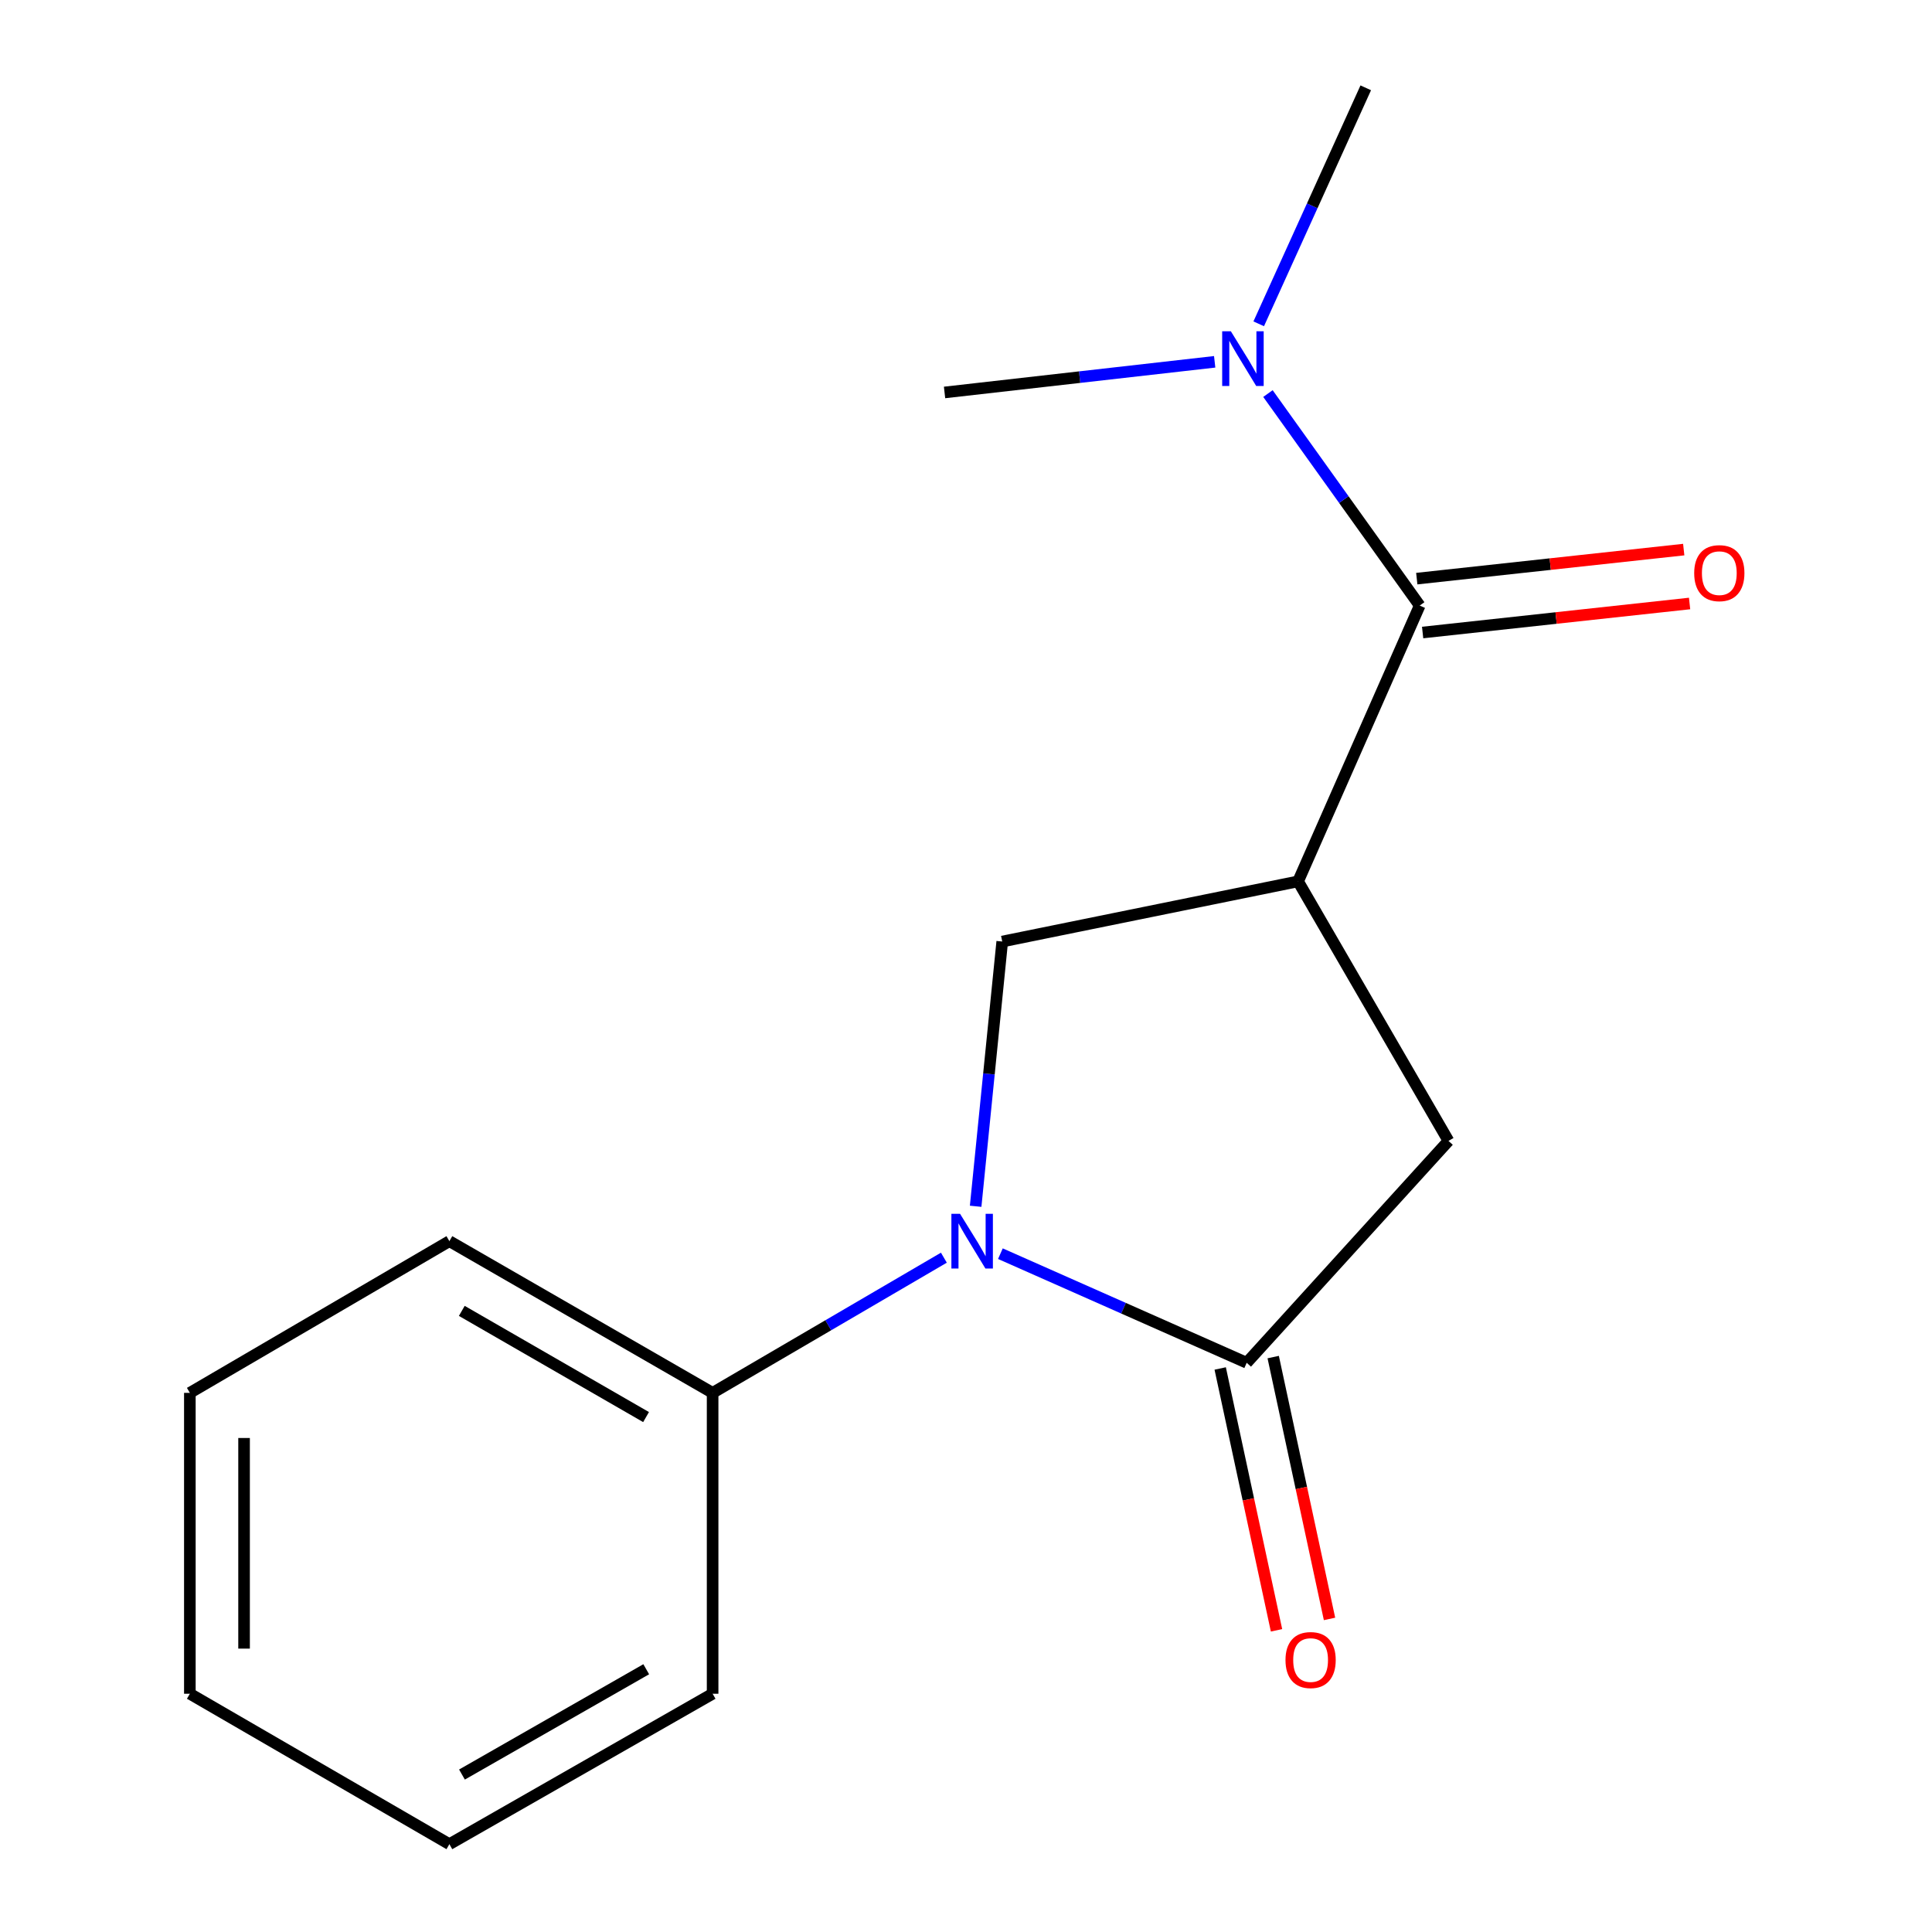 <?xml version='1.0' encoding='iso-8859-1'?>
<svg version='1.1' baseProfile='full'
              xmlns='http://www.w3.org/2000/svg'
                      xmlns:rdkit='http://www.rdkit.org/xml'
                      xmlns:xlink='http://www.w3.org/1999/xlink'
                  xml:space='preserve'
width='1000px' height='1000px' viewBox='0 0 1000 1000'>
<!-- END OF HEADER -->
<rect style='opacity:1.0;fill:#FFFFFF;stroke:none' width='1000' height='1000' x='0' y='0'> </rect>
<path class='bond-1' d='M 517.805,648.9 L 581.547,677.135' style='fill:none;fill-rule:evenodd;stroke:#0000FF;stroke-width:6px;stroke-linecap:butt;stroke-linejoin:miter;stroke-opacity:1' />
<path class='bond-1' d='M 581.547,677.135 L 645.289,705.37' style='fill:none;fill-rule:evenodd;stroke:#000000;stroke-width:6px;stroke-linecap:butt;stroke-linejoin:miter;stroke-opacity:1' />
<path class='bond-3' d='M 504.993,624.365 L 511.873,555.853' style='fill:none;fill-rule:evenodd;stroke:#0000FF;stroke-width:6px;stroke-linecap:butt;stroke-linejoin:miter;stroke-opacity:1' />
<path class='bond-3' d='M 511.873,555.853 L 518.753,487.342' style='fill:none;fill-rule:evenodd;stroke:#000000;stroke-width:6px;stroke-linecap:butt;stroke-linejoin:miter;stroke-opacity:1' />
<path class='bond-6' d='M 488.549,650.973 L 428.699,685.958' style='fill:none;fill-rule:evenodd;stroke:#0000FF;stroke-width:6px;stroke-linecap:butt;stroke-linejoin:miter;stroke-opacity:1' />
<path class='bond-6' d='M 428.699,685.958 L 368.848,720.944' style='fill:none;fill-rule:evenodd;stroke:#000000;stroke-width:6px;stroke-linecap:butt;stroke-linejoin:miter;stroke-opacity:1' />
<path class='bond-0' d='M 671.884,456.195 L 518.753,487.342' style='fill:none;fill-rule:evenodd;stroke:#000000;stroke-width:6px;stroke-linecap:butt;stroke-linejoin:miter;stroke-opacity:1' />
<path class='bond-2' d='M 671.884,456.195 L 734.833,313.446' style='fill:none;fill-rule:evenodd;stroke:#000000;stroke-width:6px;stroke-linecap:butt;stroke-linejoin:miter;stroke-opacity:1' />
<path class='bond-16' d='M 671.884,456.195 L 749.736,590.526' style='fill:none;fill-rule:evenodd;stroke:#000000;stroke-width:6px;stroke-linecap:butt;stroke-linejoin:miter;stroke-opacity:1' />
<path class='bond-4' d='M 645.289,705.37 L 749.736,590.526' style='fill:none;fill-rule:evenodd;stroke:#000000;stroke-width:6px;stroke-linecap:butt;stroke-linejoin:miter;stroke-opacity:1' />
<path class='bond-7' d='M 631.573,708.321 L 646.15,776.087' style='fill:none;fill-rule:evenodd;stroke:#000000;stroke-width:6px;stroke-linecap:butt;stroke-linejoin:miter;stroke-opacity:1' />
<path class='bond-7' d='M 646.15,776.087 L 660.726,843.854' style='fill:none;fill-rule:evenodd;stroke:#FF0000;stroke-width:6px;stroke-linecap:butt;stroke-linejoin:miter;stroke-opacity:1' />
<path class='bond-7' d='M 659.005,702.42 L 673.582,770.186' style='fill:none;fill-rule:evenodd;stroke:#000000;stroke-width:6px;stroke-linecap:butt;stroke-linejoin:miter;stroke-opacity:1' />
<path class='bond-7' d='M 673.582,770.186 L 688.159,837.953' style='fill:none;fill-rule:evenodd;stroke:#FF0000;stroke-width:6px;stroke-linecap:butt;stroke-linejoin:miter;stroke-opacity:1' />
<path class='bond-5' d='M 734.833,313.446 L 695.56,258.576' style='fill:none;fill-rule:evenodd;stroke:#000000;stroke-width:6px;stroke-linecap:butt;stroke-linejoin:miter;stroke-opacity:1' />
<path class='bond-5' d='M 695.56,258.576 L 656.288,203.706' style='fill:none;fill-rule:evenodd;stroke:#0000FF;stroke-width:6px;stroke-linecap:butt;stroke-linejoin:miter;stroke-opacity:1' />
<path class='bond-8' d='M 736.35,327.394 L 805.44,319.879' style='fill:none;fill-rule:evenodd;stroke:#000000;stroke-width:6px;stroke-linecap:butt;stroke-linejoin:miter;stroke-opacity:1' />
<path class='bond-8' d='M 805.44,319.879 L 874.53,312.365' style='fill:none;fill-rule:evenodd;stroke:#FF0000;stroke-width:6px;stroke-linecap:butt;stroke-linejoin:miter;stroke-opacity:1' />
<path class='bond-8' d='M 733.316,299.498 L 802.406,291.983' style='fill:none;fill-rule:evenodd;stroke:#000000;stroke-width:6px;stroke-linecap:butt;stroke-linejoin:miter;stroke-opacity:1' />
<path class='bond-8' d='M 802.406,291.983 L 871.496,284.469' style='fill:none;fill-rule:evenodd;stroke:#FF0000;stroke-width:6px;stroke-linecap:butt;stroke-linejoin:miter;stroke-opacity:1' />
<path class='bond-9' d='M 651.508,167.608 L 679.21,106.531' style='fill:none;fill-rule:evenodd;stroke:#0000FF;stroke-width:6px;stroke-linecap:butt;stroke-linejoin:miter;stroke-opacity:1' />
<path class='bond-9' d='M 679.21,106.531 L 706.913,45.455' style='fill:none;fill-rule:evenodd;stroke:#000000;stroke-width:6px;stroke-linecap:butt;stroke-linejoin:miter;stroke-opacity:1' />
<path class='bond-10' d='M 628.715,187.275 L 558.807,195.206' style='fill:none;fill-rule:evenodd;stroke:#0000FF;stroke-width:6px;stroke-linecap:butt;stroke-linejoin:miter;stroke-opacity:1' />
<path class='bond-10' d='M 558.807,195.206 L 488.9,203.138' style='fill:none;fill-rule:evenodd;stroke:#000000;stroke-width:6px;stroke-linecap:butt;stroke-linejoin:miter;stroke-opacity:1' />
<path class='bond-11' d='M 368.848,720.944 L 232.6,642.422' style='fill:none;fill-rule:evenodd;stroke:#000000;stroke-width:6px;stroke-linecap:butt;stroke-linejoin:miter;stroke-opacity:1' />
<path class='bond-11' d='M 334.4,733.477 L 239.026,678.512' style='fill:none;fill-rule:evenodd;stroke:#000000;stroke-width:6px;stroke-linecap:butt;stroke-linejoin:miter;stroke-opacity:1' />
<path class='bond-12' d='M 368.848,720.944 L 368.848,876.678' style='fill:none;fill-rule:evenodd;stroke:#000000;stroke-width:6px;stroke-linecap:butt;stroke-linejoin:miter;stroke-opacity:1' />
<path class='bond-14' d='M 232.6,642.422 L 98.269,720.944' style='fill:none;fill-rule:evenodd;stroke:#000000;stroke-width:6px;stroke-linecap:butt;stroke-linejoin:miter;stroke-opacity:1' />
<path class='bond-13' d='M 368.848,876.678 L 232.6,954.545' style='fill:none;fill-rule:evenodd;stroke:#000000;stroke-width:6px;stroke-linecap:butt;stroke-linejoin:miter;stroke-opacity:1' />
<path class='bond-13' d='M 334.488,863.996 L 239.114,918.503' style='fill:none;fill-rule:evenodd;stroke:#000000;stroke-width:6px;stroke-linecap:butt;stroke-linejoin:miter;stroke-opacity:1' />
<path class='bond-15' d='M 232.6,954.545 L 98.269,876.678' style='fill:none;fill-rule:evenodd;stroke:#000000;stroke-width:6px;stroke-linecap:butt;stroke-linejoin:miter;stroke-opacity:1' />
<path class='bond-17' d='M 98.269,720.944 L 98.269,876.678' style='fill:none;fill-rule:evenodd;stroke:#000000;stroke-width:6px;stroke-linecap:butt;stroke-linejoin:miter;stroke-opacity:1' />
<path class='bond-17' d='M 126.33,744.304 L 126.33,853.318' style='fill:none;fill-rule:evenodd;stroke:#000000;stroke-width:6px;stroke-linecap:butt;stroke-linejoin:miter;stroke-opacity:1' />
<path  class='atom-0' d='M 496.919 628.262
L 506.199 643.262
Q 507.119 644.742, 508.599 647.422
Q 510.079 650.102, 510.159 650.262
L 510.159 628.262
L 513.919 628.262
L 513.919 656.582
L 510.039 656.582
L 500.079 640.182
Q 498.919 638.262, 497.679 636.062
Q 496.479 633.862, 496.119 633.182
L 496.119 656.582
L 492.439 656.582
L 492.439 628.262
L 496.919 628.262
' fill='#0000FF'/>
<path  class='atom-6' d='M 637.08 171.456
L 646.36 186.456
Q 647.28 187.936, 648.76 190.616
Q 650.24 193.296, 650.32 193.456
L 650.32 171.456
L 654.08 171.456
L 654.08 199.776
L 650.2 199.776
L 640.24 183.376
Q 639.08 181.456, 637.84 179.256
Q 636.64 177.056, 636.28 176.376
L 636.28 199.776
L 632.6 199.776
L 632.6 171.456
L 637.08 171.456
' fill='#0000FF'/>
<path  class='atom-8' d='M 665.369 859.236
Q 665.369 852.436, 668.729 848.636
Q 672.089 844.836, 678.369 844.836
Q 684.649 844.836, 688.009 848.636
Q 691.369 852.436, 691.369 859.236
Q 691.369 866.116, 687.969 870.036
Q 684.569 873.916, 678.369 873.916
Q 672.129 873.916, 668.729 870.036
Q 665.369 866.156, 665.369 859.236
M 678.369 870.716
Q 682.689 870.716, 685.009 867.836
Q 687.369 864.916, 687.369 859.236
Q 687.369 853.676, 685.009 850.876
Q 682.689 848.036, 678.369 848.036
Q 674.049 848.036, 671.689 850.836
Q 669.369 853.636, 669.369 859.236
Q 669.369 864.956, 671.689 867.836
Q 674.049 870.716, 678.369 870.716
' fill='#FF0000'/>
<path  class='atom-9' d='M 876.912 296.659
Q 876.912 289.859, 880.272 286.059
Q 883.632 282.259, 889.912 282.259
Q 896.192 282.259, 899.552 286.059
Q 902.912 289.859, 902.912 296.659
Q 902.912 303.539, 899.512 307.459
Q 896.112 311.339, 889.912 311.339
Q 883.672 311.339, 880.272 307.459
Q 876.912 303.579, 876.912 296.659
M 889.912 308.139
Q 894.232 308.139, 896.552 305.259
Q 898.912 302.339, 898.912 296.659
Q 898.912 291.099, 896.552 288.299
Q 894.232 285.459, 889.912 285.459
Q 885.592 285.459, 883.232 288.259
Q 880.912 291.059, 880.912 296.659
Q 880.912 302.379, 883.232 305.259
Q 885.592 308.139, 889.912 308.139
' fill='#FF0000'/>
</svg>
